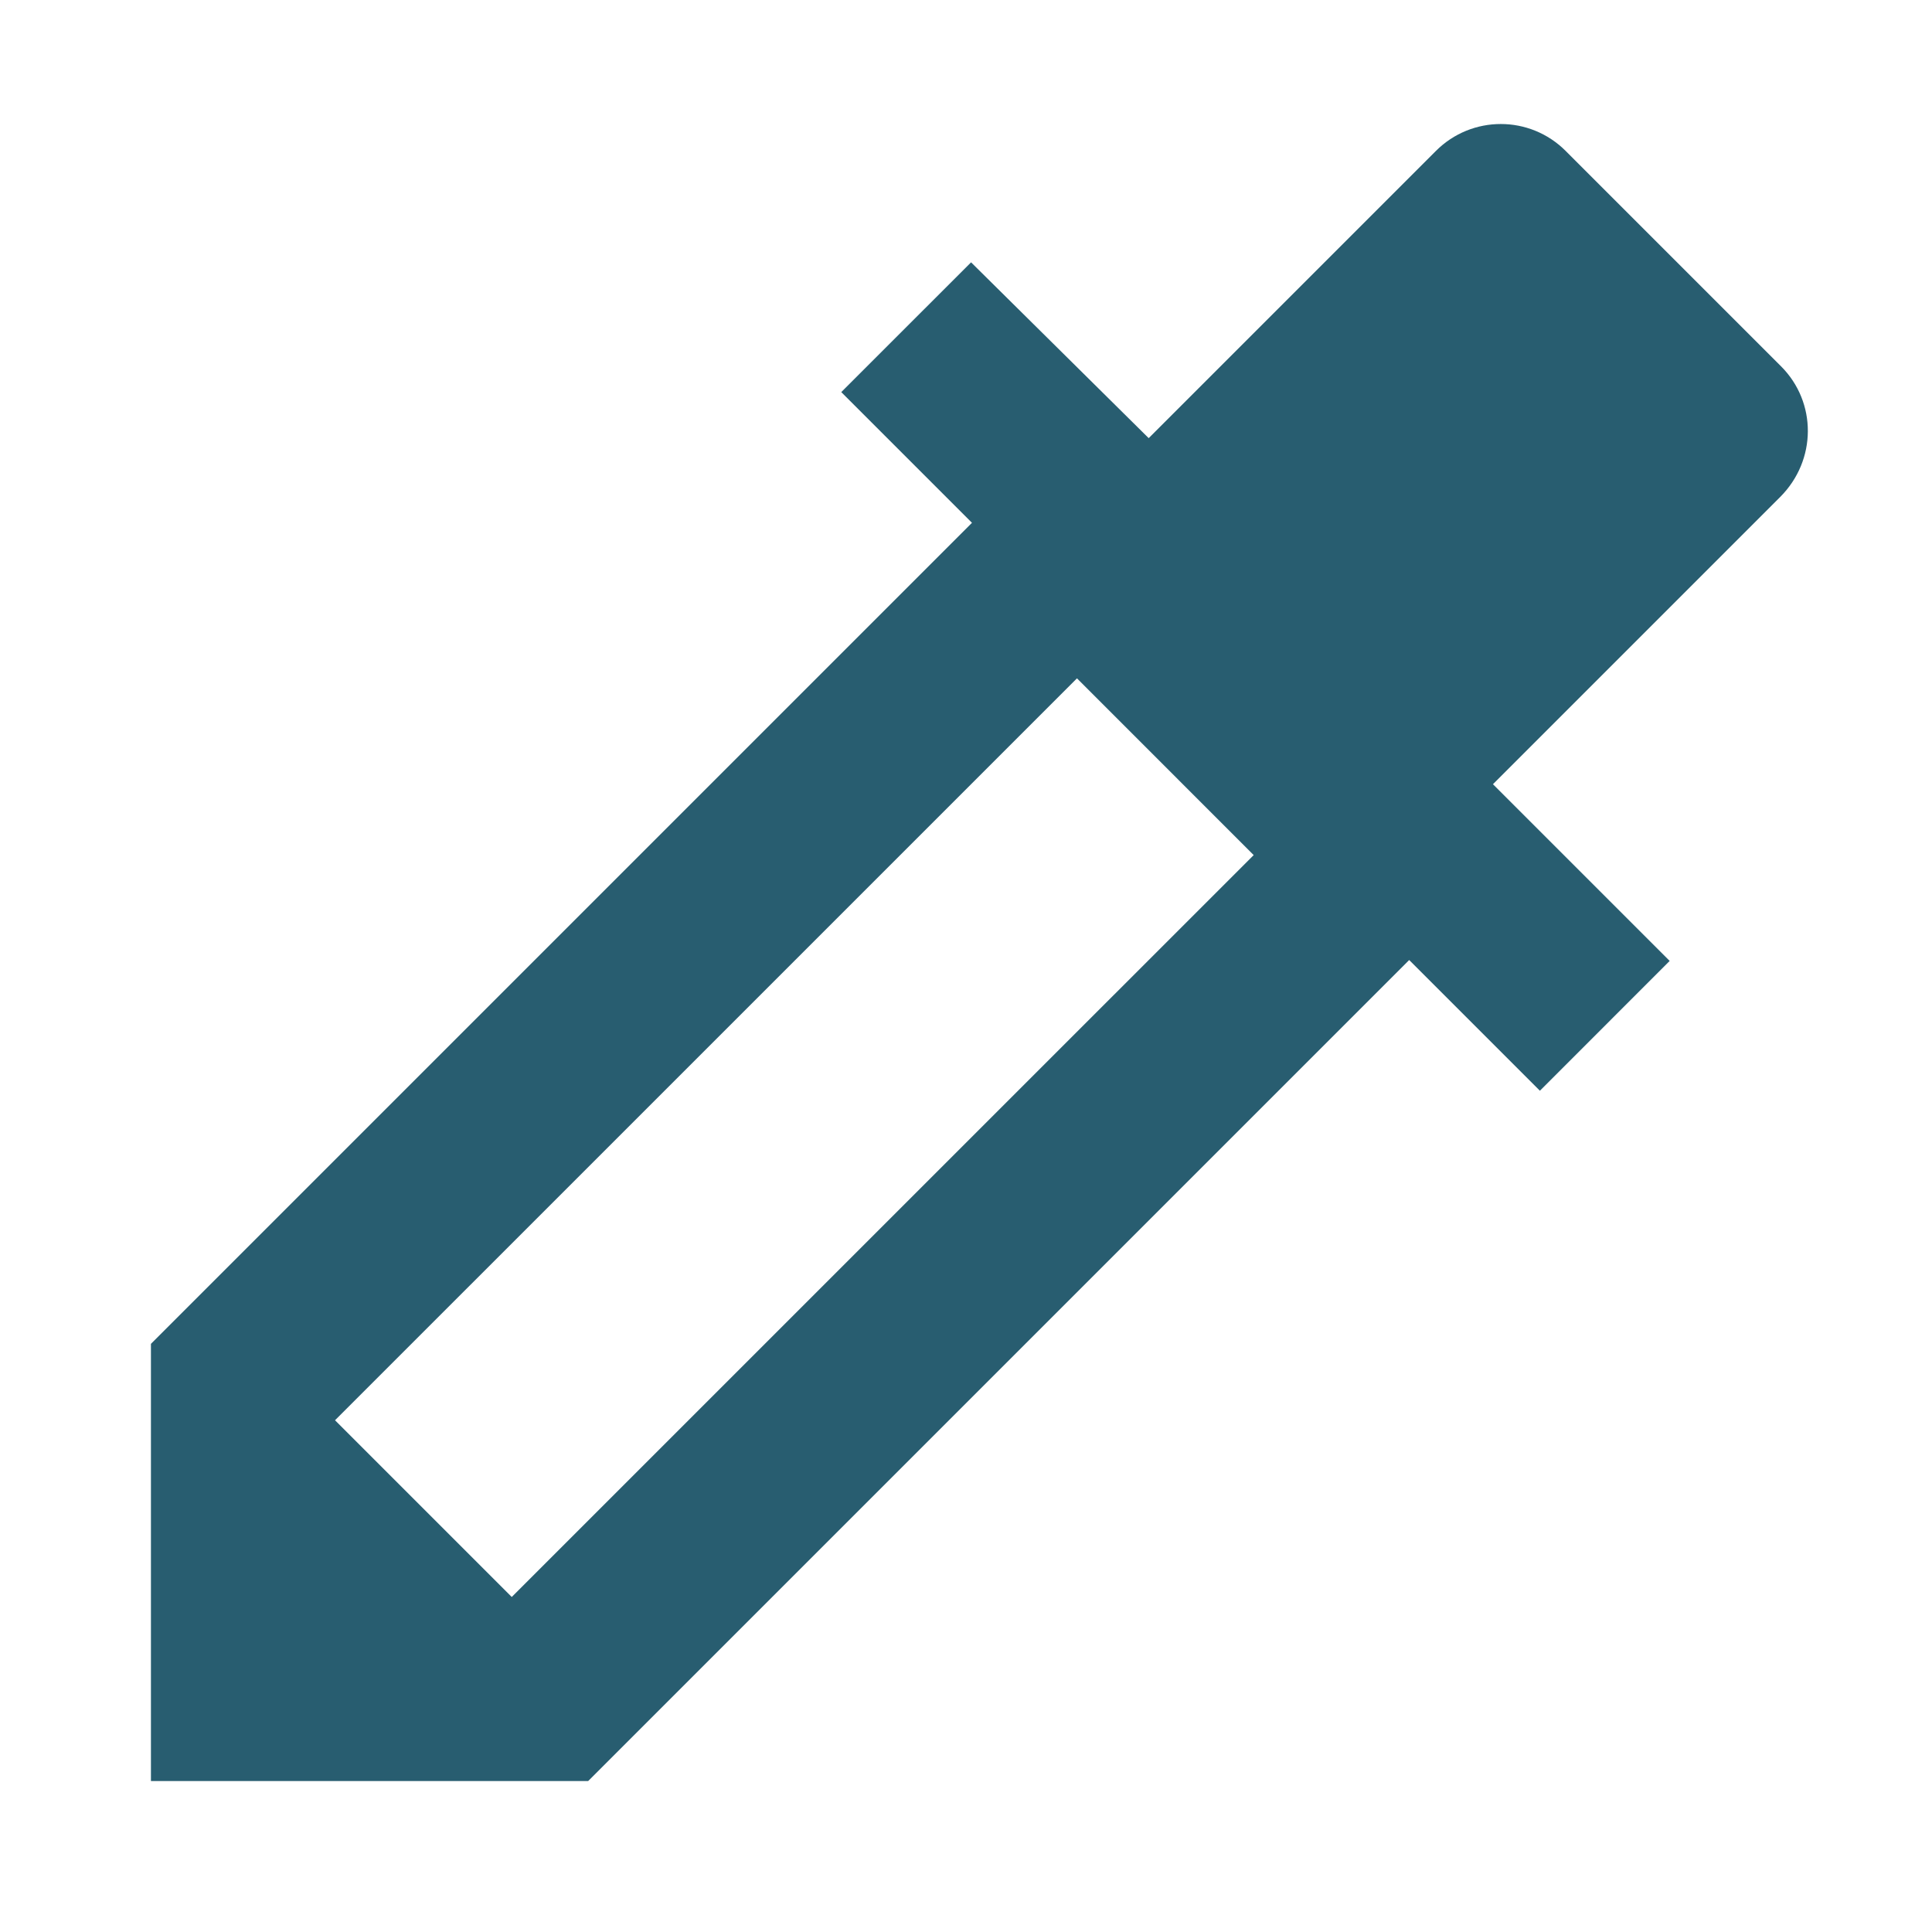 <?xml version="1.0" encoding="utf-8"?>
<!DOCTYPE svg PUBLIC "-//W3C//DTD SVG 1.1//EN" "http://www.w3.org/Graphics/SVG/1.1/DTD/svg11.dtd">
<svg xmlns="http://www.w3.org/2000/svg" xmlns:xlink="http://www.w3.org/1999/xlink" version="1.1" baseProfile="full" width="64" height="64" viewBox="0 0 64.00 64.00" enable-background="new 0 0 64.00 64.00" xml:space="preserve">
	<path fill="#285d70" d="M 59,12.135L 51.865,5C 50.677,3.811 48.754,3.811 47.566,5L 38.052,14.514L 32.168,8.69L 27.868,12.989L 32.198,17.319L 5,44.517L 5,59L 19.483,59L 46.681,31.802L 51.011,36.132L 55.31,31.832L 49.456,25.978L 58.97,16.464C 60.188,15.245 60.188,13.324 59,12.135 Z M 16.952,52.902L 11.098,47.048L 35.676,22.471L 41.53,28.326L 16.952,52.902 Z "/>
</svg>
